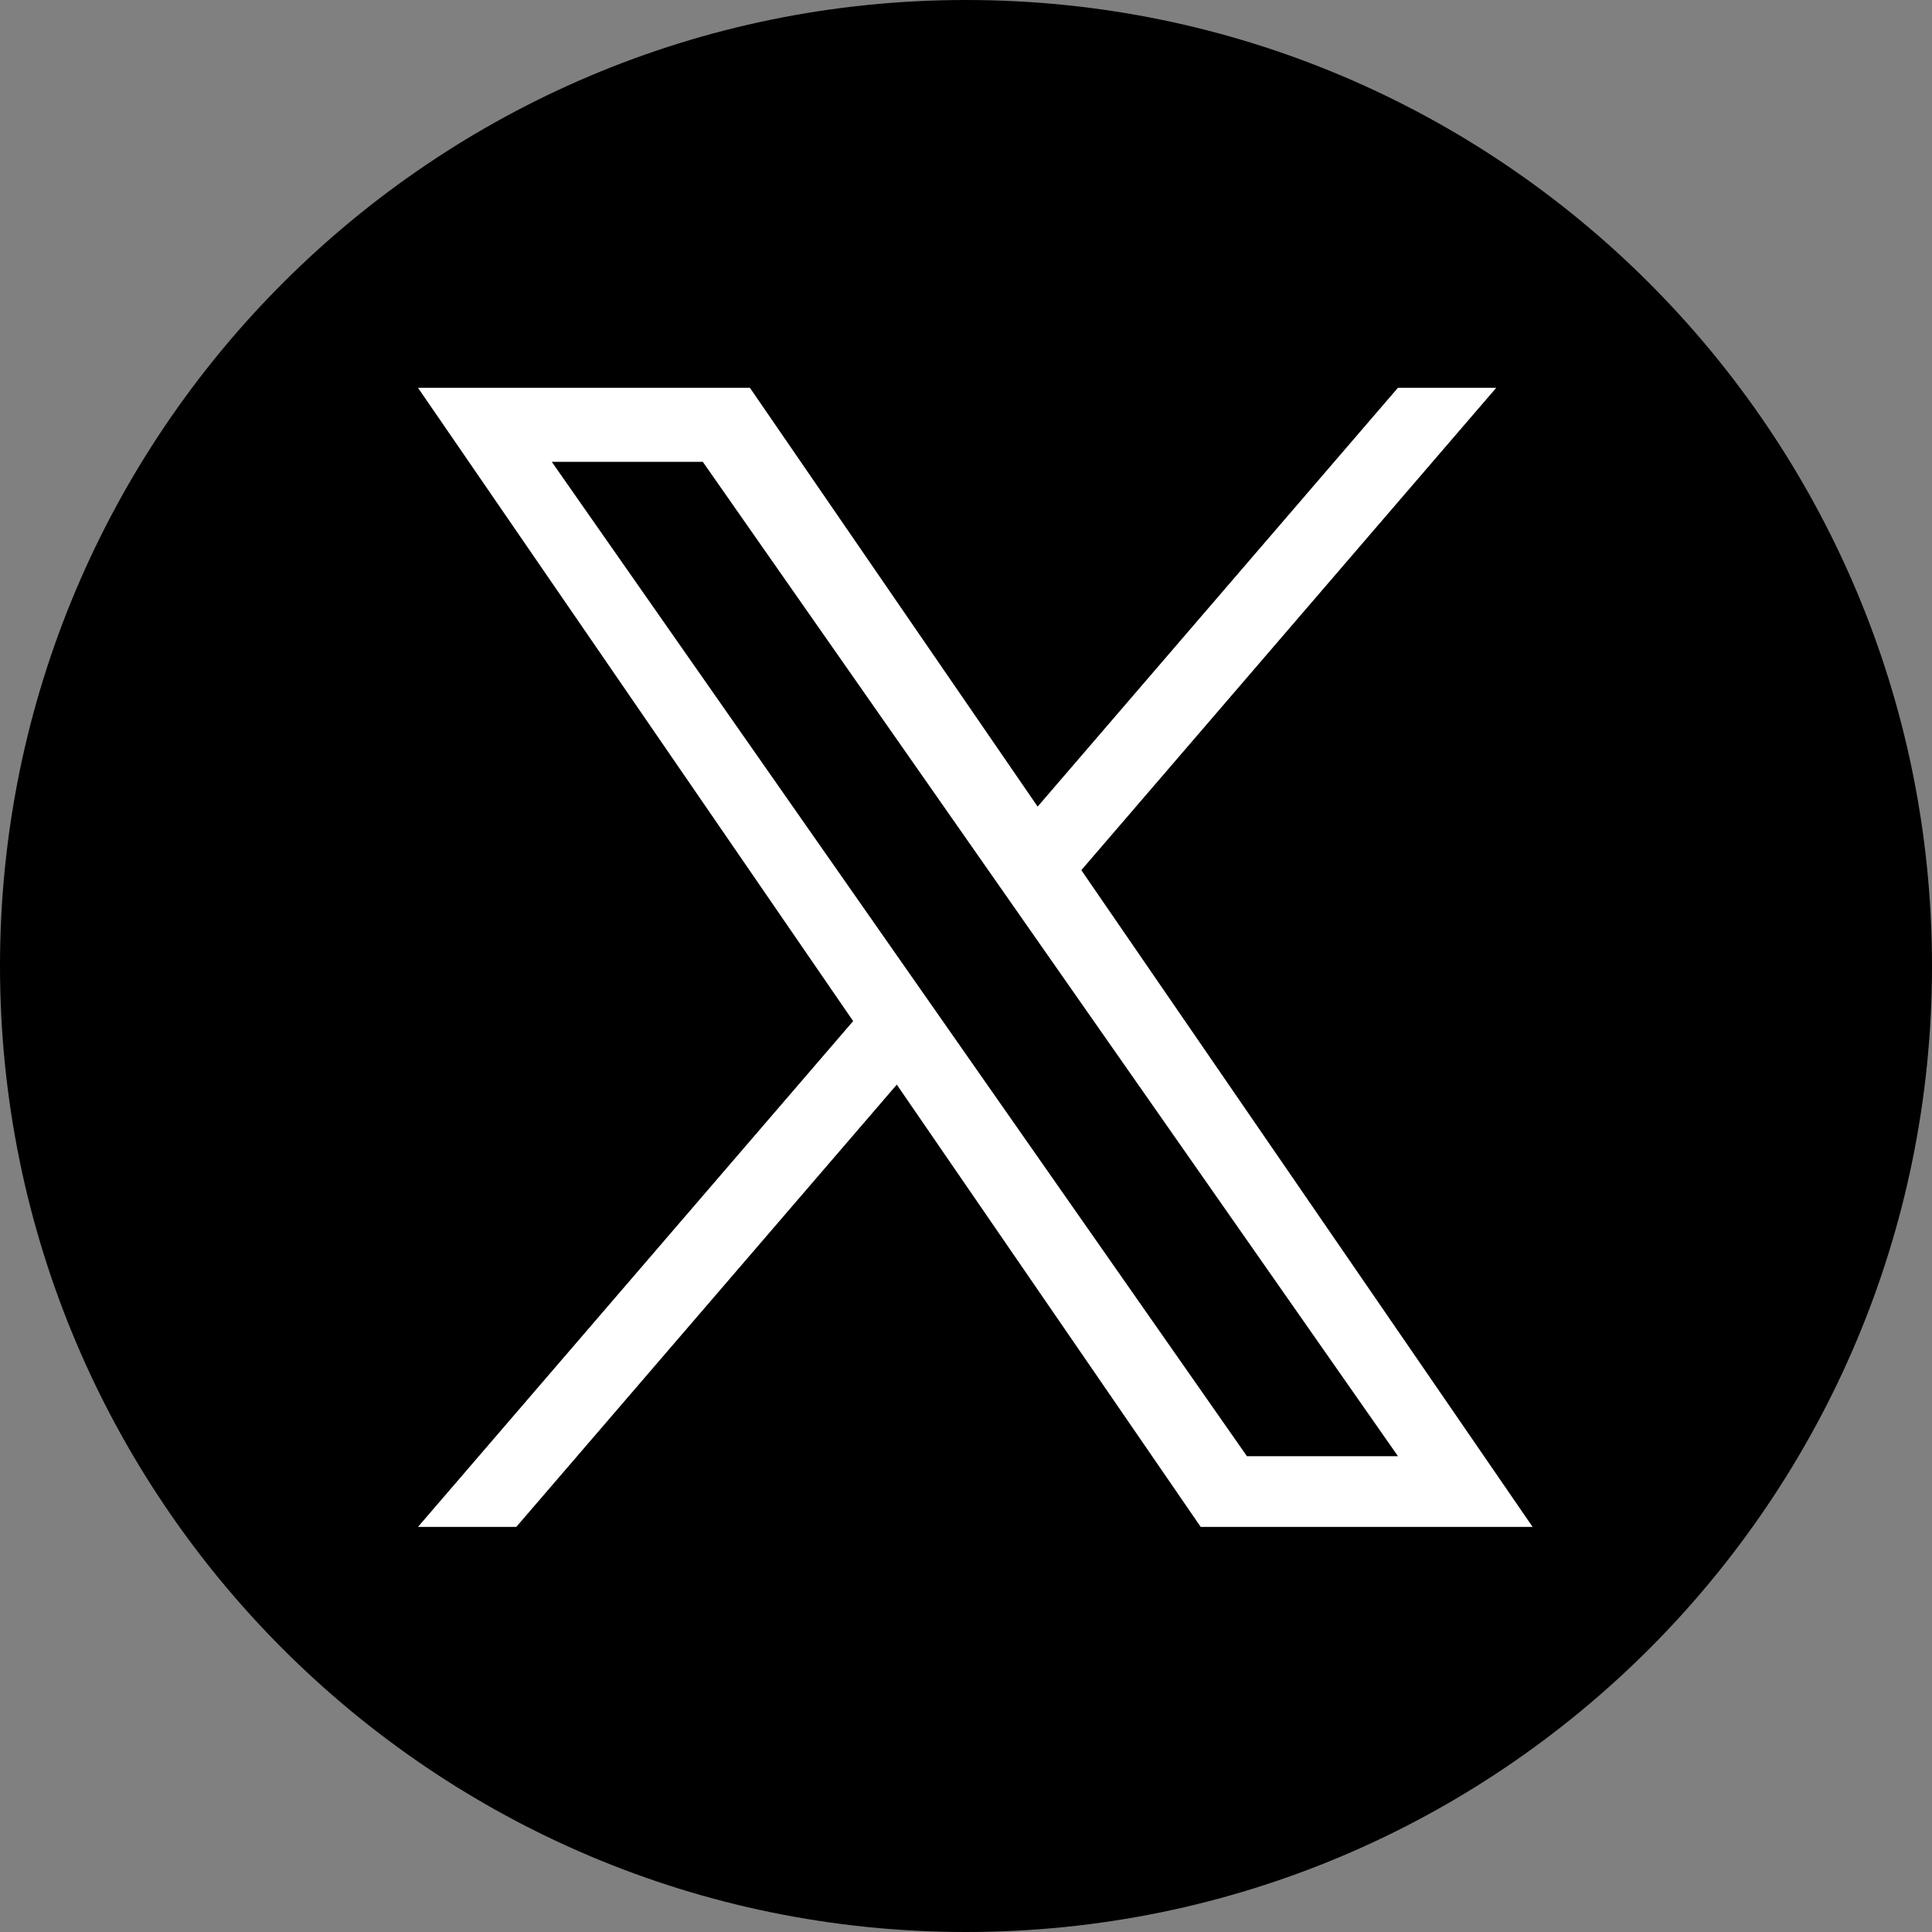 <svg width="63" height="63" xmlns="http://www.w3.org/2000/svg" xmlns:xlink="http://www.w3.org/1999/xlink" xml:space="preserve" overflow="hidden"><rect width="100%" height="100%" fill="#808080" stroke="none"/><g transform="translate(-300 -98)"><path d="M363 129.5C363 146.897 348.897 161 331.5 161 314.103 161 300 146.897 300 129.5 300 112.103 314.103 98 331.5 98 348.897 98 363 112.103 363 129.5Z"/><g><path d="M335.261 126.374 348.791 110.645 345.585 110.645 333.836 124.302 324.453 110.645 313.63 110.645 327.82 131.297 313.63 147.79 316.836 147.79 329.243 133.368 339.153 147.79 349.976 147.79 335.26 126.374 335.261 126.374ZM330.869 131.479 329.431 129.422 317.992 113.059 322.917 113.059 332.149 126.265 333.586 128.321 345.587 145.486 340.662 145.486 330.869 131.479 330.869 131.479Z" fill="#FFFFFF"/></g></g></svg>